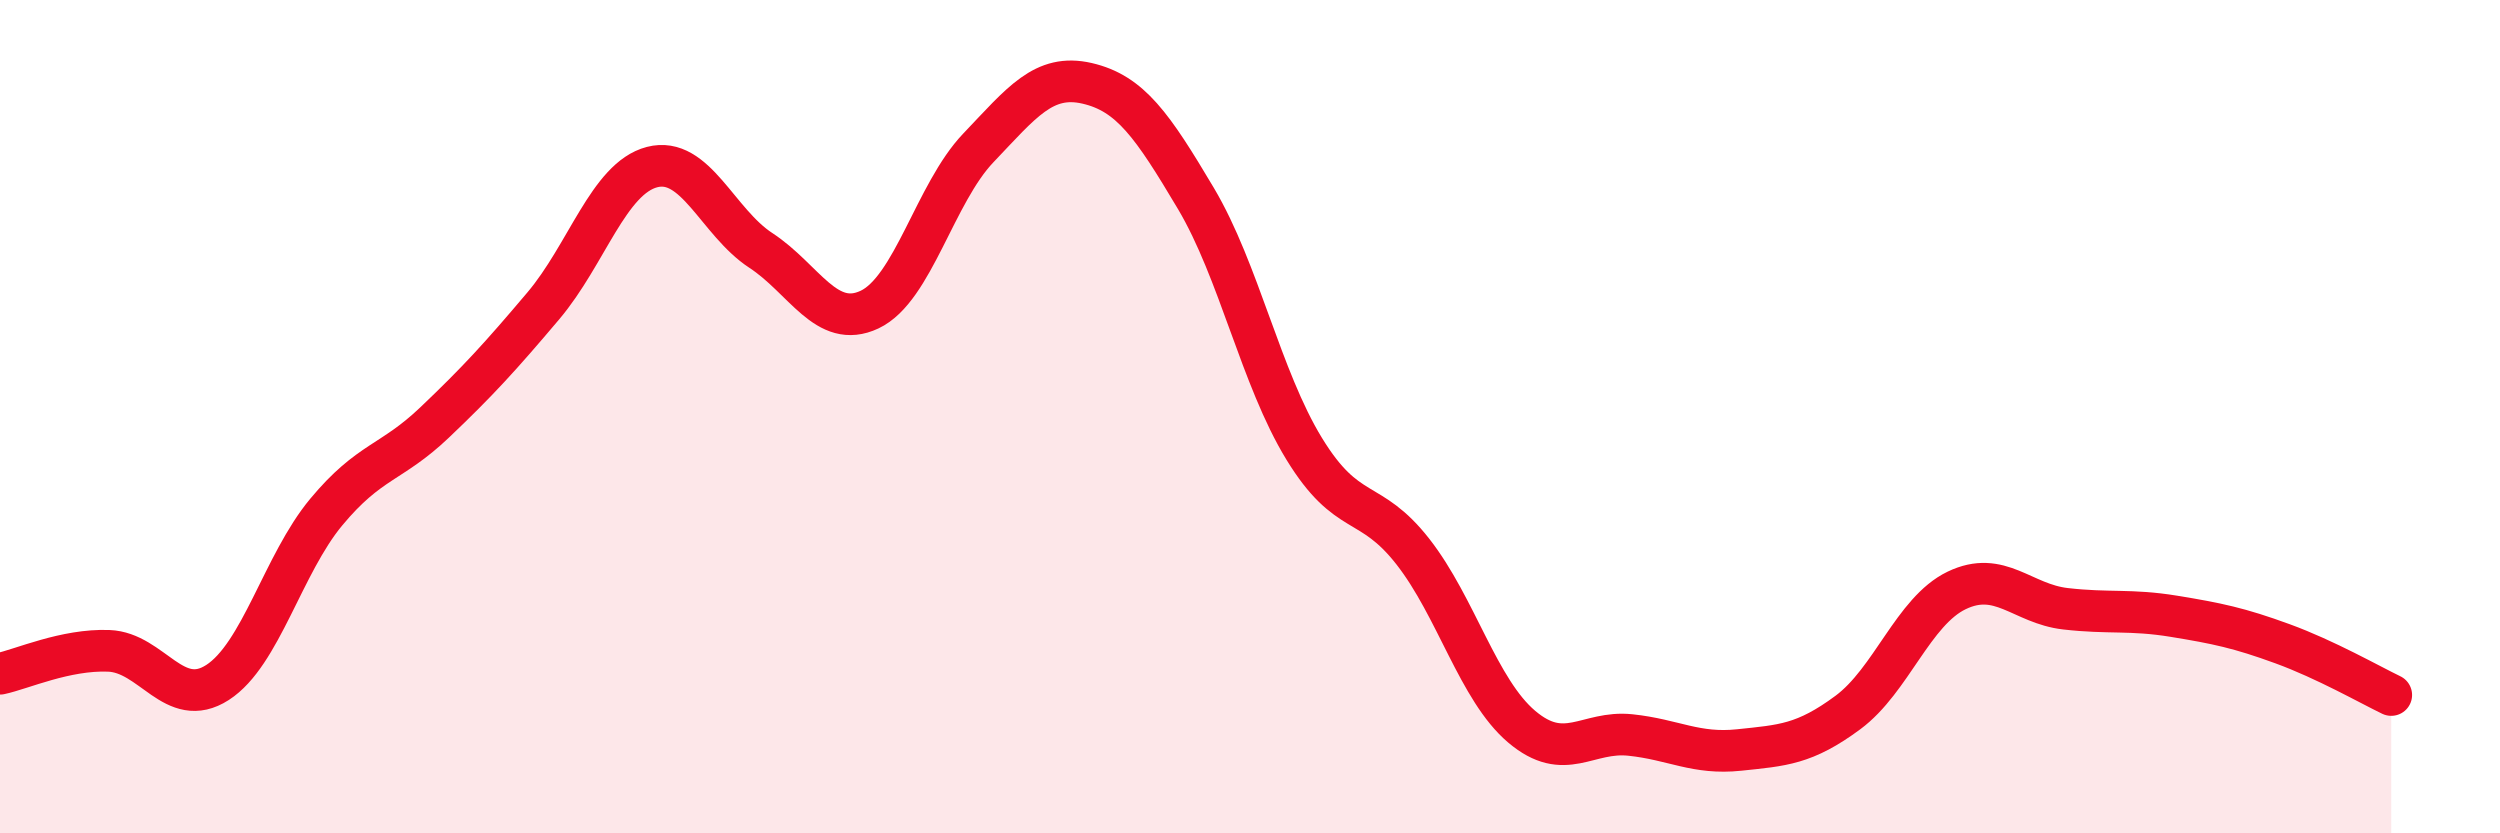 
    <svg width="60" height="20" viewBox="0 0 60 20" xmlns="http://www.w3.org/2000/svg">
      <path
        d="M 0,16.17 C 0.52,16.06 1.57,15.58 2.61,15.62 C 3.65,15.66 4.18,17.05 5.22,16.38 C 6.26,15.71 6.79,13.54 7.83,12.29 C 8.87,11.04 9.39,11.13 10.43,10.14 C 11.47,9.15 12,8.57 13.04,7.34 C 14.08,6.11 14.61,4.28 15.65,4.01 C 16.69,3.74 17.22,5.33 18.26,6.01 C 19.3,6.69 19.83,7.92 20.87,7.43 C 21.91,6.94 22.44,4.64 23.48,3.55 C 24.52,2.46 25.05,1.76 26.09,2 C 27.13,2.24 27.66,3.01 28.7,4.76 C 29.74,6.51 30.26,9.07 31.3,10.77 C 32.34,12.47 32.87,11.91 33.91,13.24 C 34.95,14.57 35.48,16.56 36.52,17.44 C 37.56,18.32 38.09,17.53 39.13,17.64 C 40.17,17.75 40.7,18.11 41.74,18 C 42.78,17.89 43.31,17.87 44.35,17.1 C 45.39,16.33 45.92,14.67 46.96,14.17 C 48,13.67 48.53,14.49 49.57,14.61 C 50.61,14.73 51.13,14.62 52.17,14.79 C 53.21,14.96 53.74,15.07 54.78,15.45 C 55.82,15.83 56.87,16.43 57.39,16.68L57.39 20L0 20Z"
        fill="#EB0A25"
        opacity="0.1"
        stroke-linecap="round"
        stroke-linejoin="round"
      />
      <path
        d="M 0,16.17 C 0.52,16.06 1.57,15.58 2.61,15.62 C 3.65,15.66 4.18,17.05 5.22,16.38 C 6.26,15.71 6.79,13.54 7.83,12.29 C 8.87,11.04 9.39,11.13 10.43,10.14 C 11.47,9.15 12,8.57 13.04,7.34 C 14.08,6.11 14.61,4.28 15.65,4.01 C 16.69,3.74 17.22,5.33 18.26,6.01 C 19.3,6.69 19.83,7.92 20.87,7.43 C 21.91,6.94 22.44,4.64 23.48,3.55 C 24.52,2.46 25.05,1.76 26.09,2 C 27.13,2.24 27.66,3.01 28.7,4.76 C 29.74,6.51 30.26,9.07 31.3,10.77 C 32.34,12.47 32.87,11.91 33.91,13.24 C 34.95,14.57 35.48,16.56 36.52,17.44 C 37.56,18.32 38.09,17.53 39.13,17.64 C 40.17,17.75 40.7,18.11 41.74,18 C 42.78,17.89 43.31,17.87 44.35,17.1 C 45.39,16.33 45.92,14.67 46.96,14.17 C 48,13.67 48.53,14.49 49.57,14.61 C 50.61,14.73 51.13,14.62 52.17,14.79 C 53.21,14.96 53.74,15.07 54.78,15.45 C 55.82,15.83 56.87,16.43 57.39,16.68"
        stroke="#EB0A25"
        stroke-width="1"
        fill="none"
        stroke-linecap="round"
        stroke-linejoin="round"
      />
    </svg>
  
